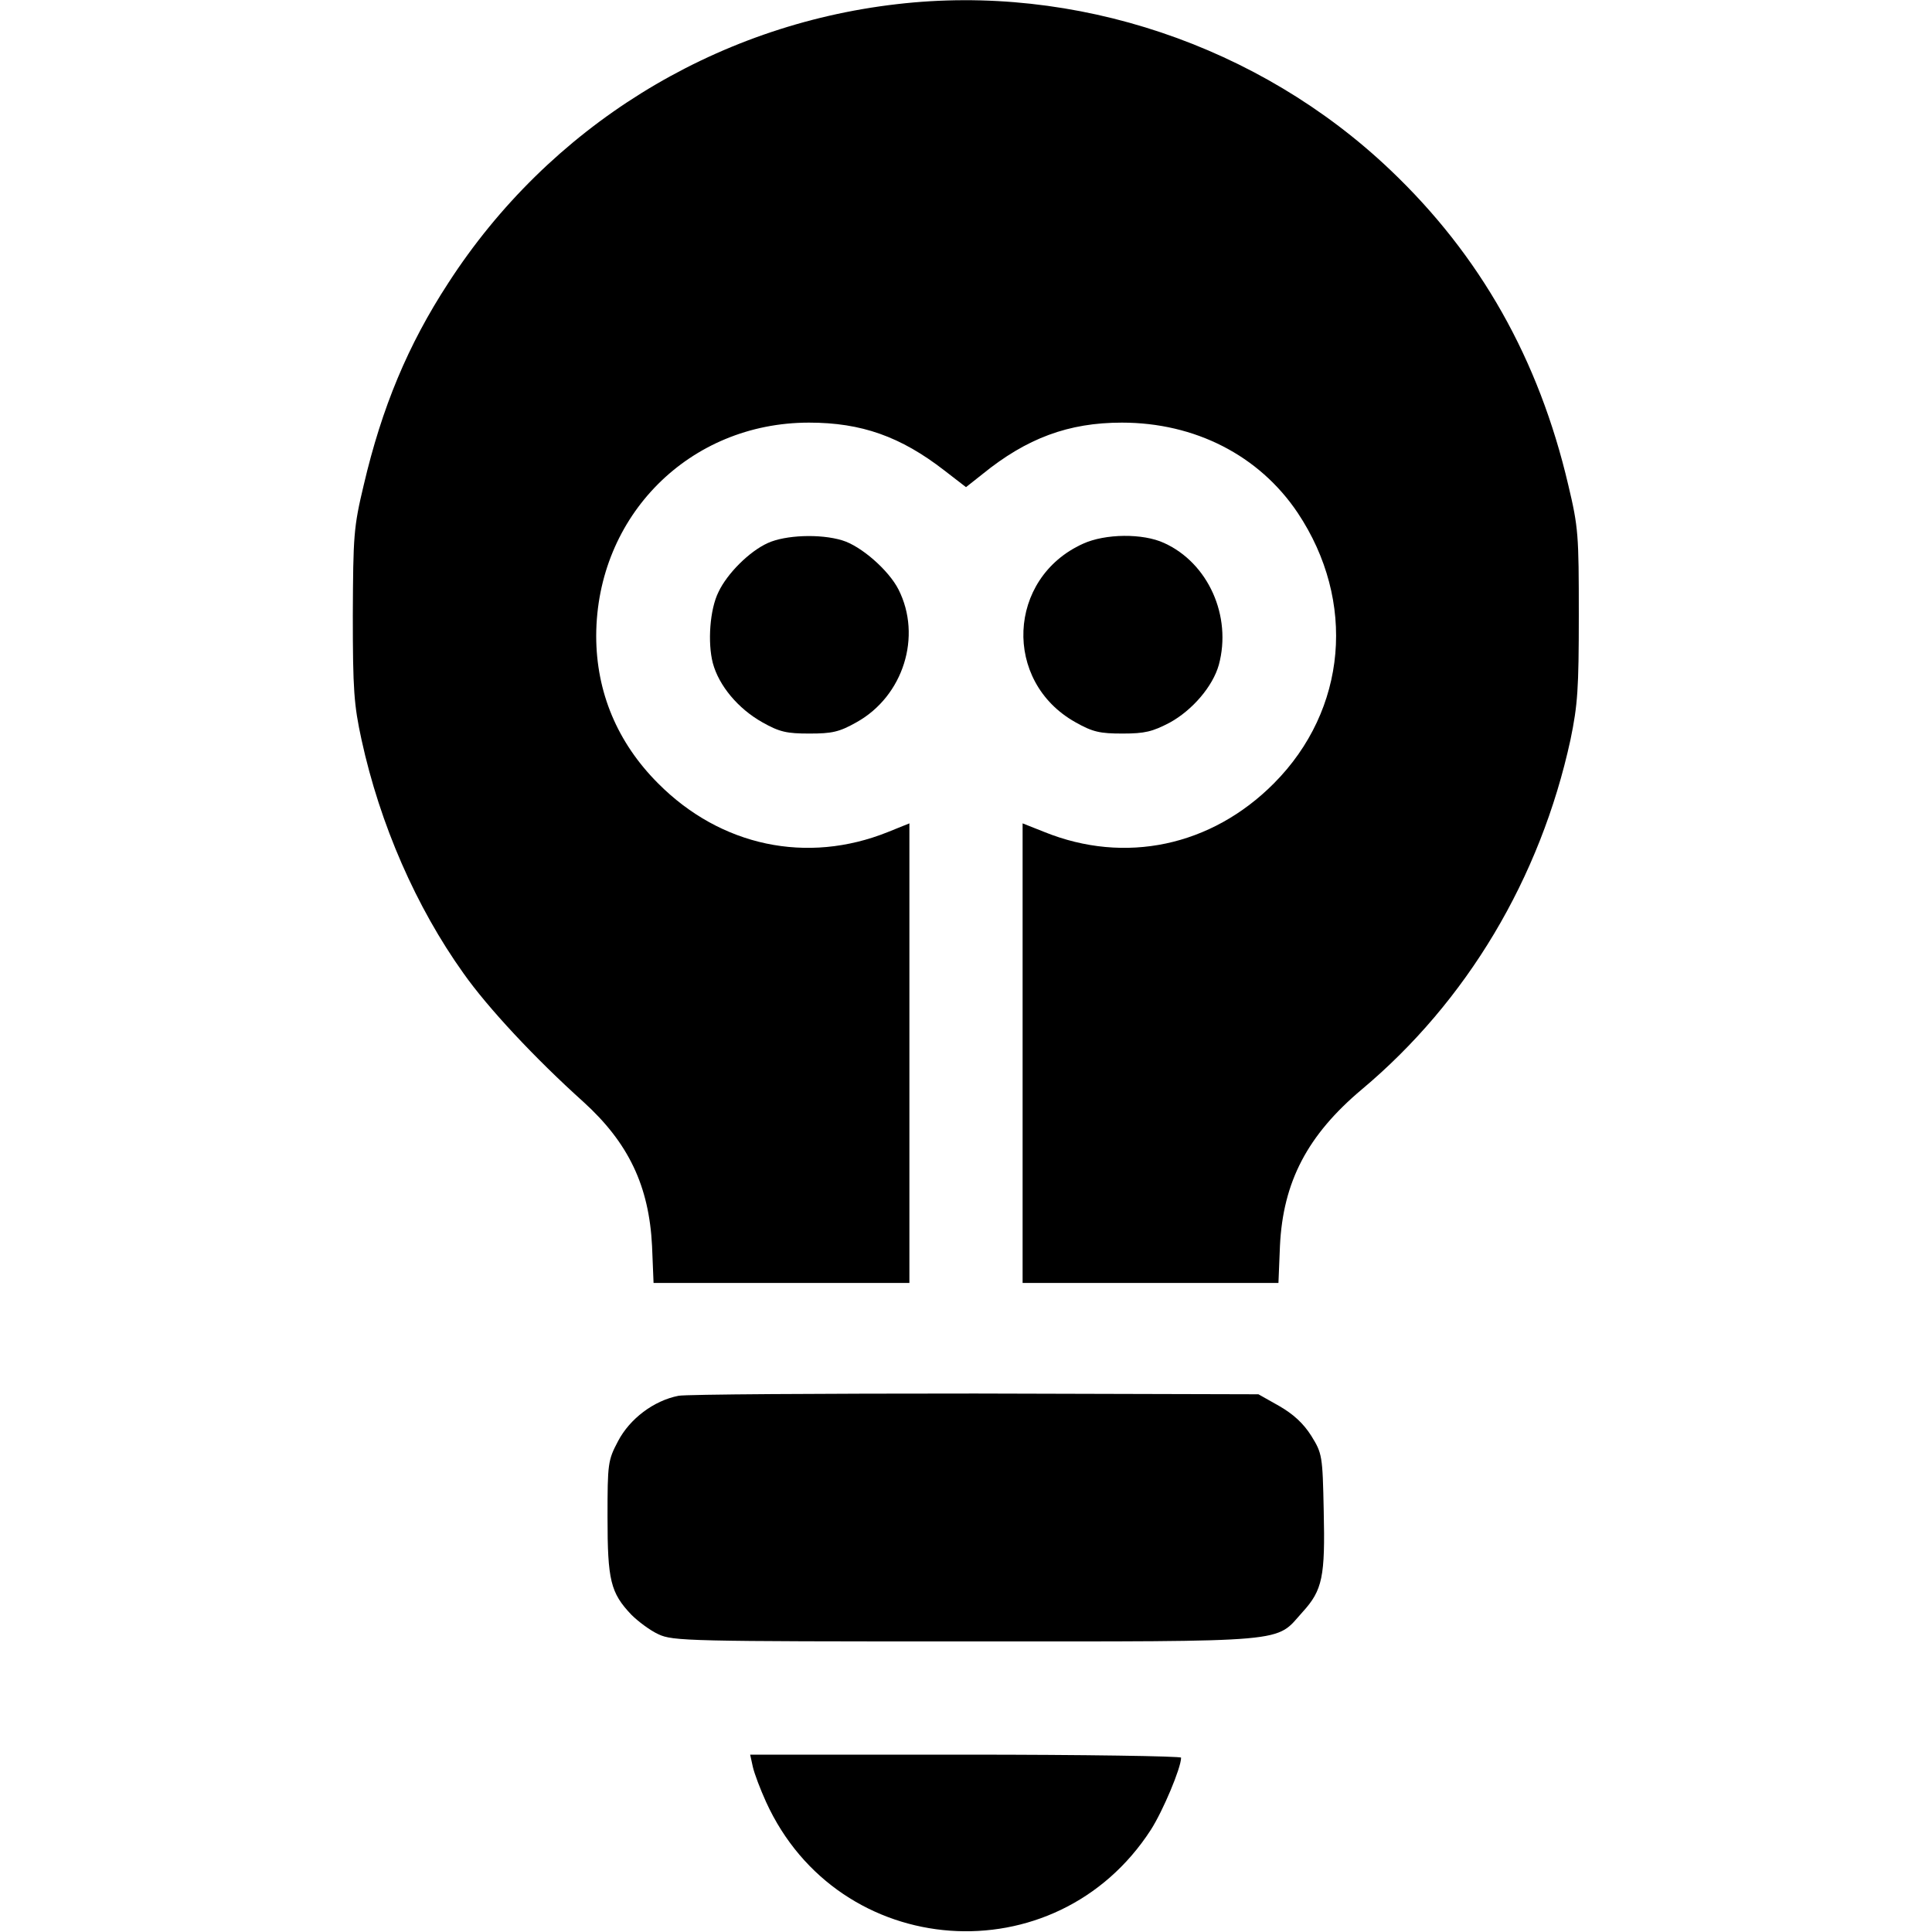 <?xml version="1.0" standalone="no"?>
<!DOCTYPE svg PUBLIC "-//W3C//DTD SVG 20010904//EN"
 "http://www.w3.org/TR/2001/REC-SVG-20010904/DTD/svg10.dtd">
<svg version="1.0" xmlns="http://www.w3.org/2000/svg"
 width="512pt" height="512pt" viewBox="0 0 512 512"
 preserveAspectRatio="xMidYMid meet">

<g transform="translate(0,512) scale(0.1,-0.1)"
fill="#000000" stroke="none">
<path d="M2377 5109 c-487 -56 -922 -326 -1189 -739 -107 -164 -176 -330 -224
-535 -27 -113 -28 -134 -29 -345 0 -198 3 -238 23 -330 49 -225 145 -444 270
-619 64 -91 190 -226 318 -341 120 -109 174 -223 182 -382 l4 -98 339 0 339 0
0 609 0 609 -57 -23 c-214 -86 -443 -38 -609 129 -108 108 -164 242 -164 391
1 318 247 565 564 565 139 0 243 -37 359 -127 l57 -44 43 34 c118 96 229 137
370 137 194 0 364 -87 466 -239 156 -234 131 -522 -63 -717 -166 -167 -395
-215 -608 -129 l-58 23 0 -609 0 -609 339 0 339 0 4 98 c8 170 73 294 217 415
278 233 473 559 553 927 19 92 22 134 22 330 0 212 -1 232 -28 345 -78 333
-233 608 -472 835 -347 330 -835 494 -1307 439z"/>
<path d="M2035 3681 c-49 -22 -108 -81 -131 -130 -23 -46 -29 -134 -15 -188
16 -60 67 -121 131 -157 46 -26 65 -30 125 -30 60 0 79 4 125 30 124 69 174
228 111 352 -26 51 -99 115 -149 130 -59 18 -151 14 -197 -7z"/>
<path d="M2870 3679 c-201 -91 -213 -365 -20 -473 46 -26 65 -30 125 -30 59 0
79 5 125 29 60 33 114 96 130 153 35 129 -28 270 -145 323 -56 26 -156 25
-215 -2z"/>
<path d="M1798 1421 c-66 -13 -129 -61 -160 -120 -27 -51 -28 -59 -28 -202 0
-167 8 -200 63 -258 18 -18 50 -42 72 -52 38 -18 81 -19 815 -19 873 0 818 -4
892 78 53 58 60 94 56 268 -3 147 -4 152 -33 199 -21 33 -47 57 -85 79 l-55
31 -750 2 c-412 0 -767 -2 -787 -6z"/>
<path d="M1995 438 c4 -18 20 -60 35 -93 192 -422 768 -464 1020 -74 32 50 80
164 80 191 0 4 -257 8 -571 8 l-571 0 7 -32z"/>
</g>
</svg>
